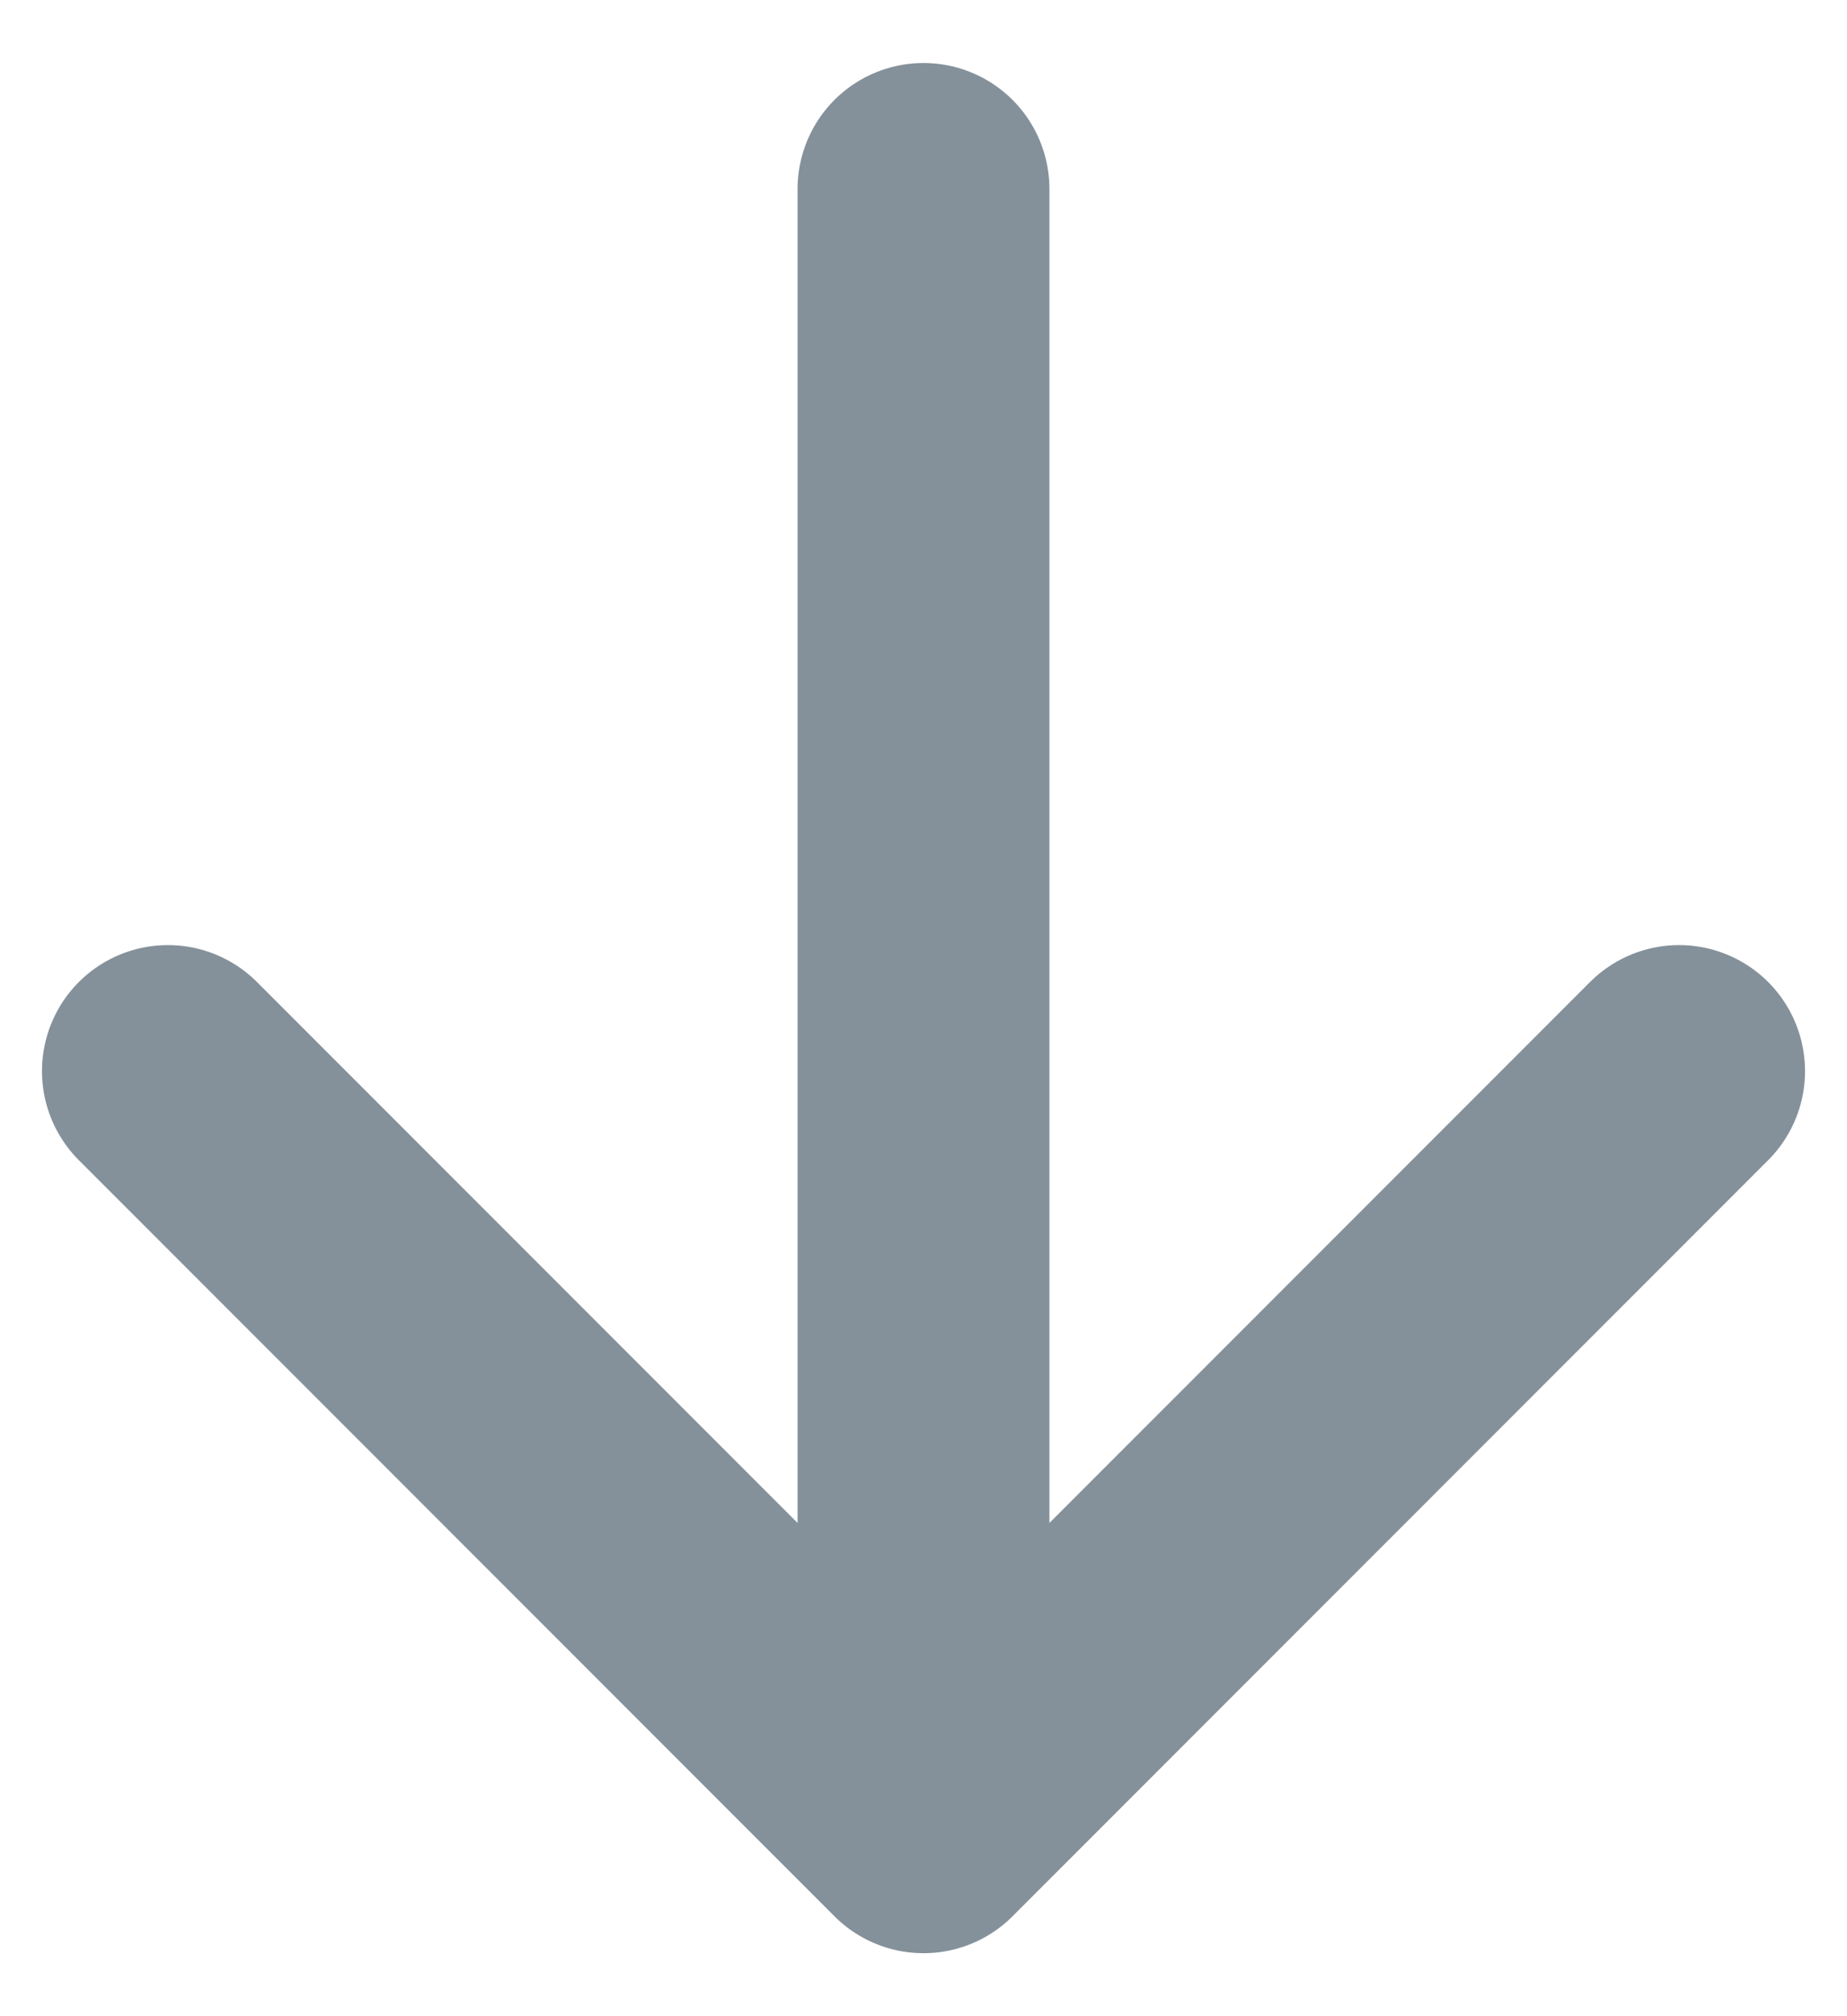 <svg width="11" height="12" viewBox="0 0 11 12" fill="none" xmlns="http://www.w3.org/2000/svg">
<path d="M10 6.375L5.5 10.875L1 6.375M5.5 10.25V1.125" stroke="#0A2538" stroke-opacity="0.5" stroke-width="1.5" stroke-linecap="round" stroke-linejoin="round"/>
</svg>
